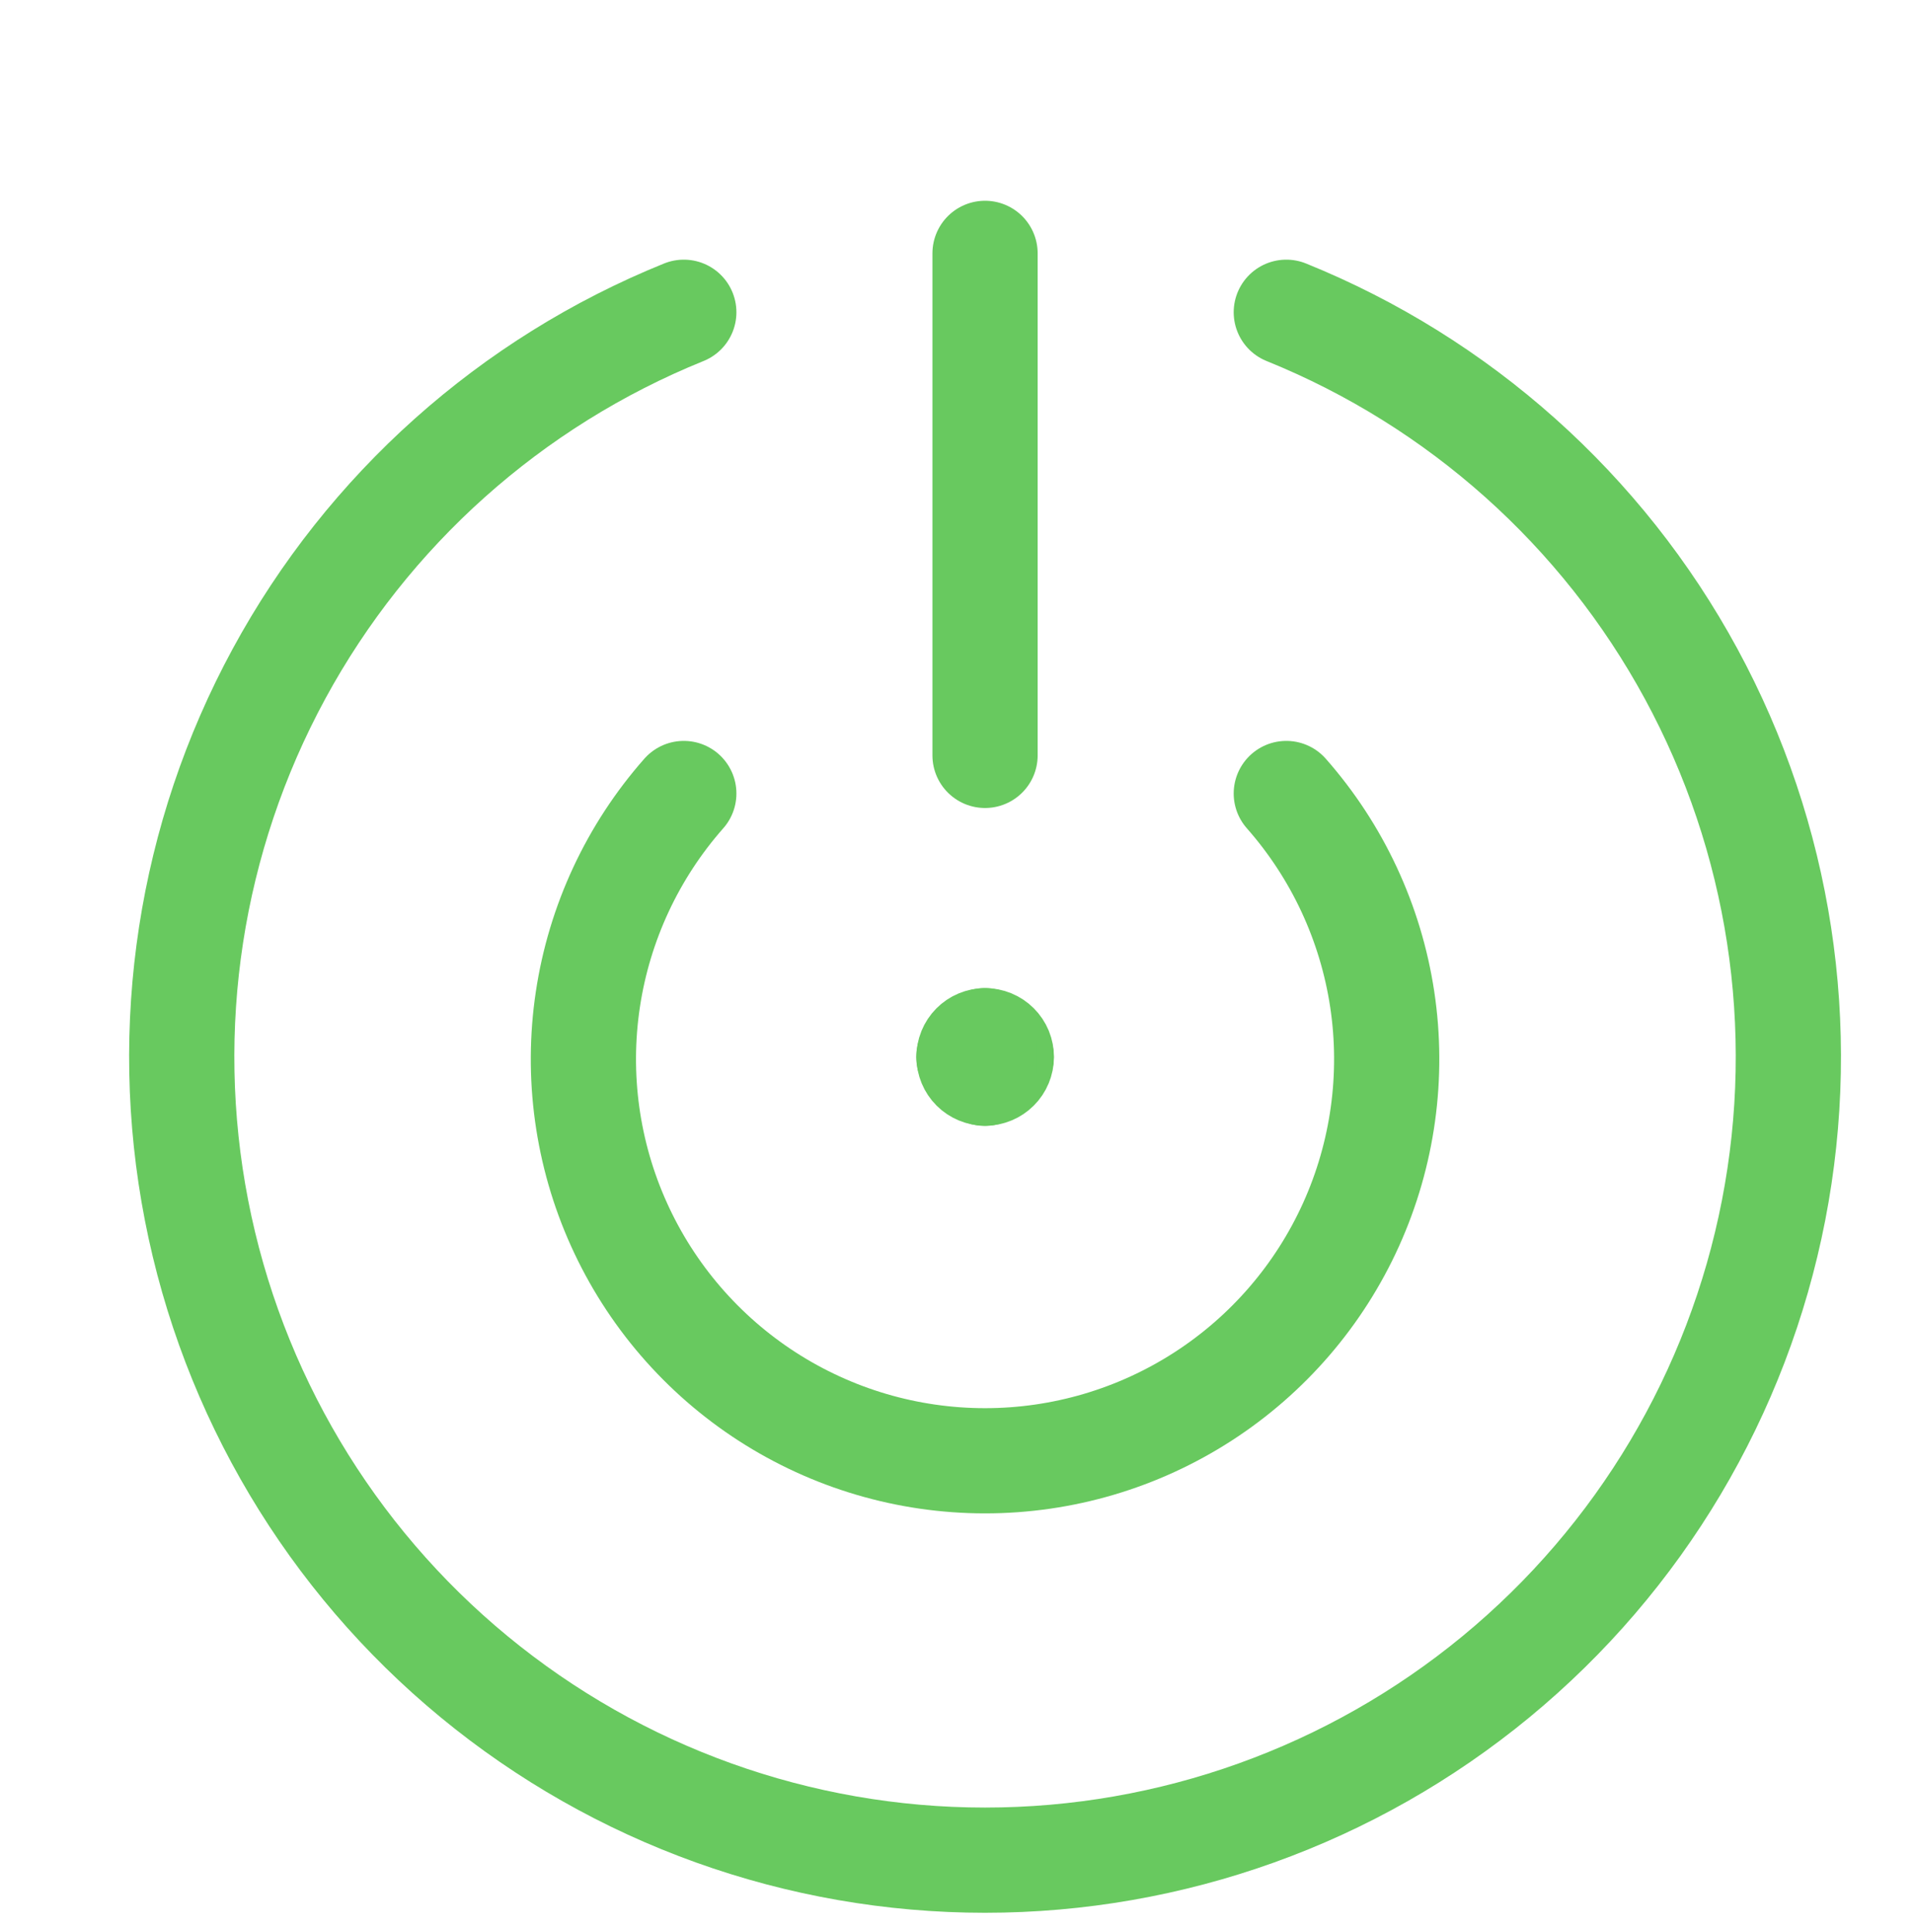 <svg width="100" height="101" viewBox="0 0 100 101" fill="none" xmlns="http://www.w3.org/2000/svg">
<path d="M51.492 39.49V13.245" stroke="#68C95F" stroke-width="5.5" stroke-linecap="round" stroke-linejoin="round"/>
<path d="M35.745 16.324C26.711 19.979 19.23 26.661 14.582 35.227C9.935 43.793 8.412 53.708 10.273 63.273C12.135 72.839 17.265 81.46 24.785 87.657C32.306 93.855 41.747 97.245 51.492 97.245C61.238 97.245 70.679 93.855 78.2 87.657C85.72 81.46 90.85 72.839 92.712 63.273C94.573 53.708 93.05 43.793 88.403 35.227C83.755 26.661 76.274 19.979 67.24 16.324" stroke="#68C95F" stroke-width="5.5" stroke-linecap="round" stroke-linejoin="round"/>
<path d="M35.745 41.482C33.072 44.513 31.331 48.25 30.73 52.246C30.129 56.242 30.693 60.326 32.356 64.009C34.018 67.692 36.708 70.816 40.102 73.008C43.497 75.2 47.452 76.366 51.492 76.366C55.533 76.366 59.488 75.2 62.882 73.008C66.277 70.816 68.967 67.692 70.629 64.009C72.291 60.326 72.856 56.242 72.255 52.246C71.653 48.25 69.912 44.513 67.24 41.482" stroke="#68C95F" stroke-width="5.5" stroke-linecap="round" stroke-linejoin="round"/>
<path d="M51.495 54.407C51.384 54.407 51.274 54.429 51.171 54.472C51.069 54.514 50.976 54.577 50.898 54.656C50.819 54.735 50.758 54.829 50.716 54.932C50.674 55.035 50.654 55.145 50.655 55.256C50.655 55.48 50.744 55.695 50.902 55.853C51.061 56.011 51.275 56.1 51.499 56.1C51.723 56.1 51.938 56.011 52.096 55.853C52.255 55.695 52.344 55.48 52.344 55.256C52.344 55.144 52.323 55.033 52.281 54.93C52.238 54.827 52.175 54.733 52.096 54.654C52.017 54.575 51.924 54.513 51.82 54.47C51.717 54.428 51.606 54.406 51.495 54.407" stroke="#68C95F" stroke-width="5.5" stroke-linecap="round" stroke-linejoin="round"/>
<path d="M52.335 55.256H50.646" stroke="#68C95F" stroke-width="5.5" stroke-linecap="round" stroke-linejoin="round"/>
<path d="M51.484 54.407V56.11" stroke="#68C95F" stroke-width="5.5" stroke-linecap="round" stroke-linejoin="round"/>
</svg>
